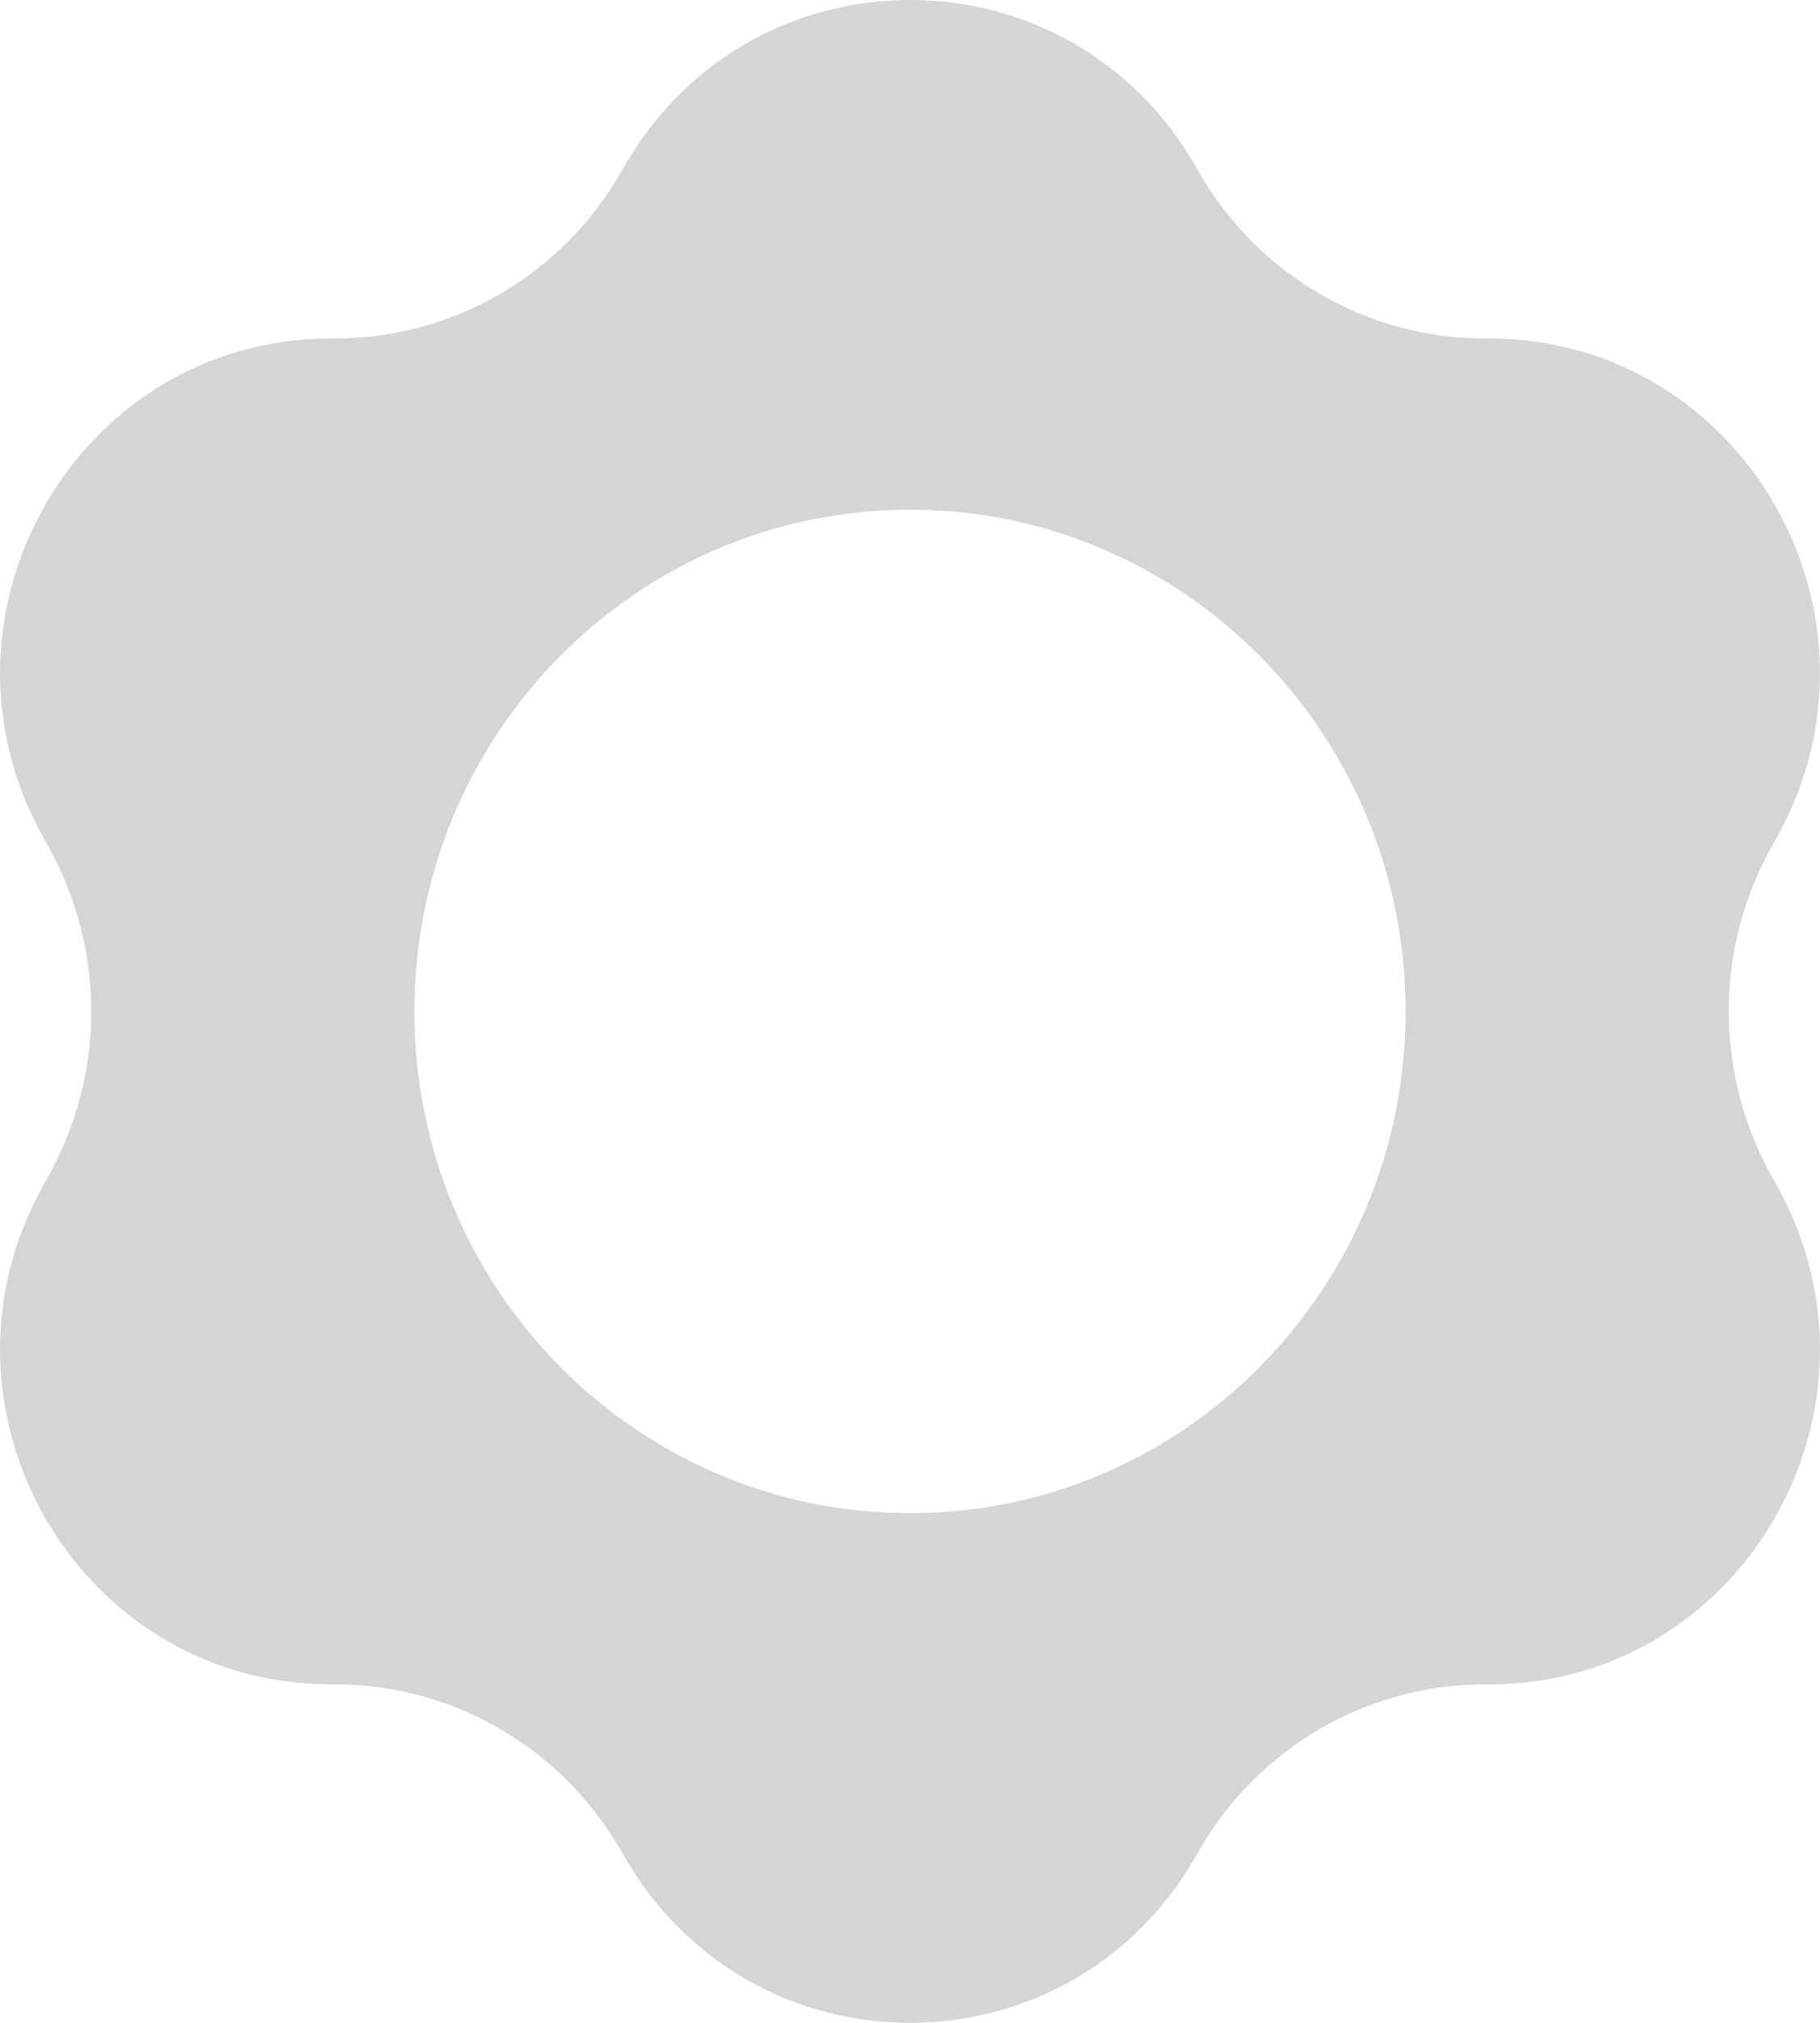 <?xml version="1.0" encoding="UTF-8"?> <svg xmlns="http://www.w3.org/2000/svg" width="27" height="30" viewBox="0 0 27 30" fill="none"><path fill-rule="evenodd" clip-rule="evenodd" d="M17.728 2.45C15.834 -0.817 11.166 -0.817 9.272 2.45L9.204 2.569C8.33 4.076 6.737 5.007 5.01 5.019L4.874 5.02C1.132 5.046 -1.202 9.137 0.647 12.43L0.714 12.55C1.567 14.069 1.567 15.931 0.714 17.45L0.647 17.57C-1.202 20.863 1.132 24.954 4.874 24.98L5.01 24.981C6.737 24.993 8.33 25.924 9.204 27.431L9.272 27.55C11.166 30.817 15.834 30.817 17.728 27.55L17.796 27.431C18.67 25.924 20.263 24.993 21.99 24.981L22.126 24.98C25.868 24.954 28.202 20.863 26.353 17.57L26.286 17.45C25.433 15.931 25.433 14.069 26.286 12.55L26.353 12.43C28.202 9.137 25.868 5.046 22.126 5.02L21.99 5.019C20.263 5.007 18.67 4.076 17.796 2.569L17.728 2.45ZM13.5 22.441C17.561 22.441 20.852 19.109 20.852 15C20.852 10.891 17.561 7.559 13.5 7.559C9.439 7.559 6.148 10.891 6.148 15C6.148 19.109 9.439 22.441 13.5 22.441Z" fill="#D5D5D5"></path></svg> 